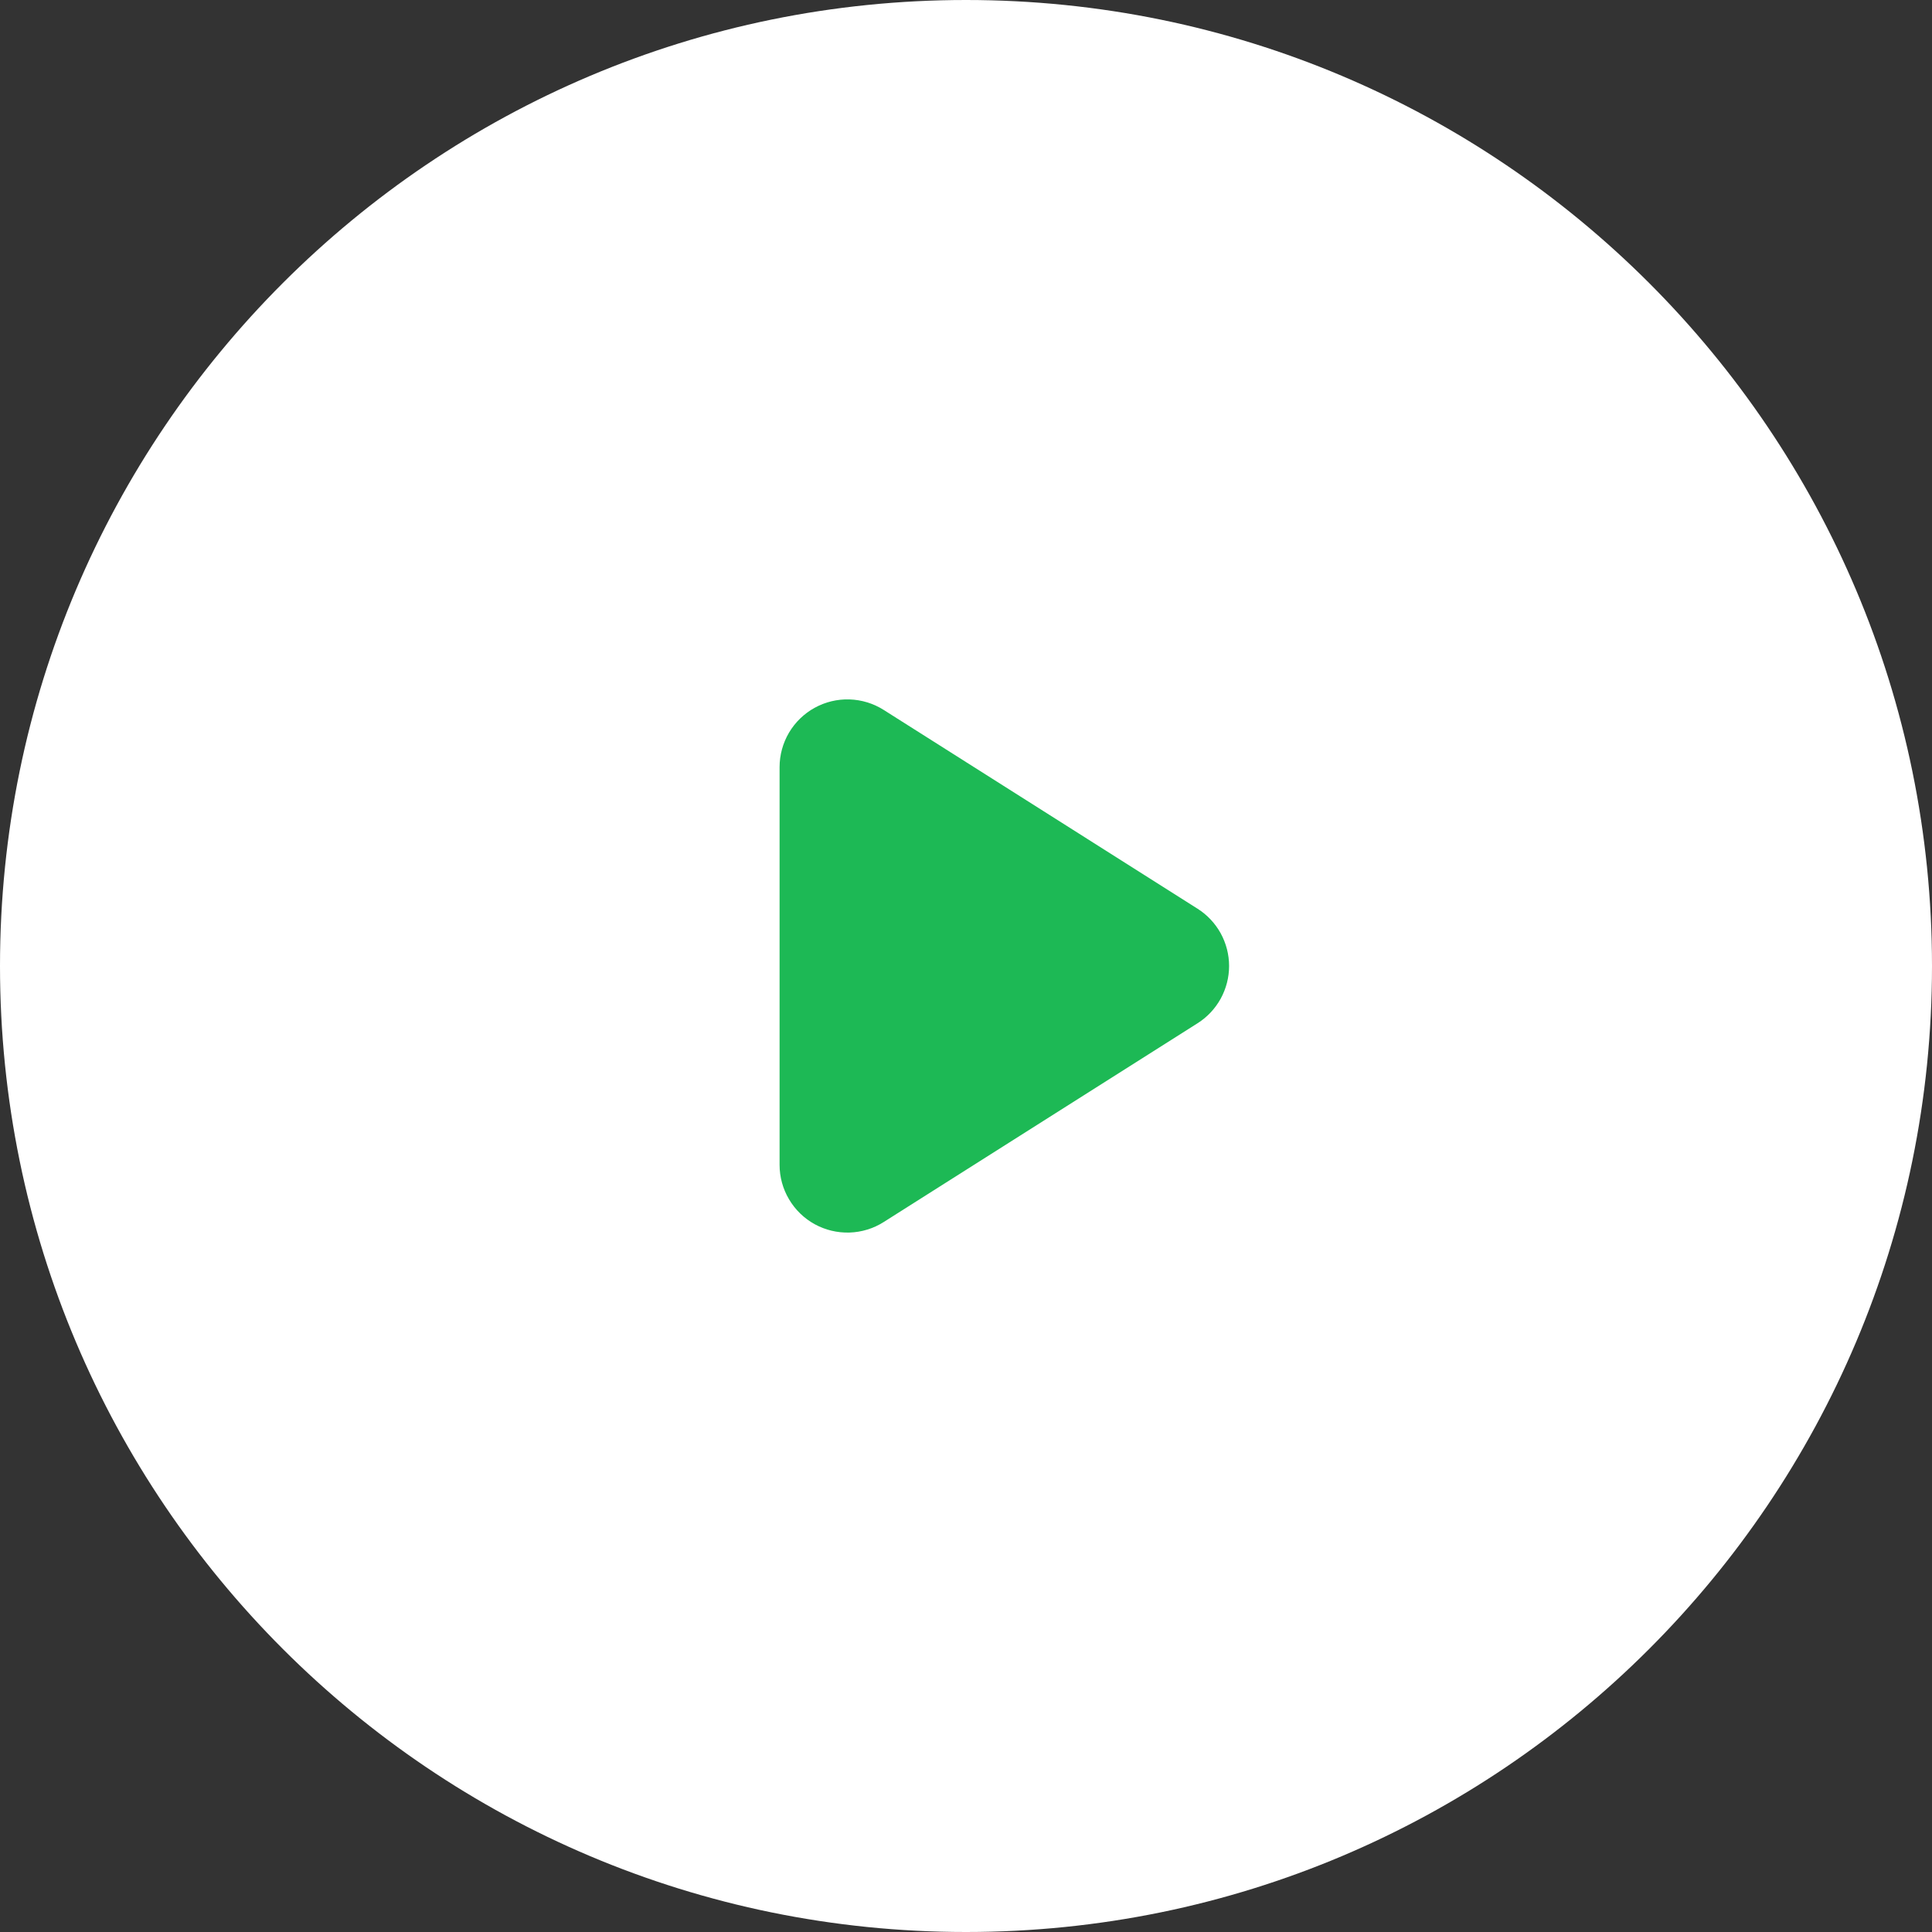 <svg width="57" height="57" viewBox="0 0 57 57" fill="none" xmlns="http://www.w3.org/2000/svg">
<rect x="0" y="0" width="57" height="57" fill="#333333" stroke="none"/>
<g clip-path="url(#clip0_9947_23240)">
<path d="M57 28.5C57 12.76 44.24 0 28.5 0C12.76 0 0 12.76 0 28.5C0 44.24 12.76 57 28.5 57C44.24 57 57 44.24 57 28.5Z" fill="white"/>
<path d="M35.332 26.81C35.617 26.991 35.851 27.24 36.014 27.535C36.176 27.831 36.262 28.162 36.262 28.5C36.262 28.837 36.176 29.168 36.014 29.464C35.851 29.759 35.617 30.009 35.332 30.189L26.07 36.055C25.768 36.247 25.419 36.353 25.062 36.364C24.704 36.375 24.35 36.29 24.036 36.118C23.722 35.945 23.461 35.692 23.279 35.383C23.096 35.075 23 34.724 23 34.366V22.634C23 22.276 23.096 21.925 23.278 21.616C23.46 21.308 23.722 21.054 24.035 20.882C24.349 20.709 24.703 20.624 25.061 20.635C25.419 20.646 25.768 20.753 26.07 20.944L35.332 26.81Z" fill="#1DB955"/>
</g>
<defs>
<clipPath id="clip0_9947_23240">
<rect width="57" height="57" fill="white"/>
</clipPath>
</defs>
</svg>
